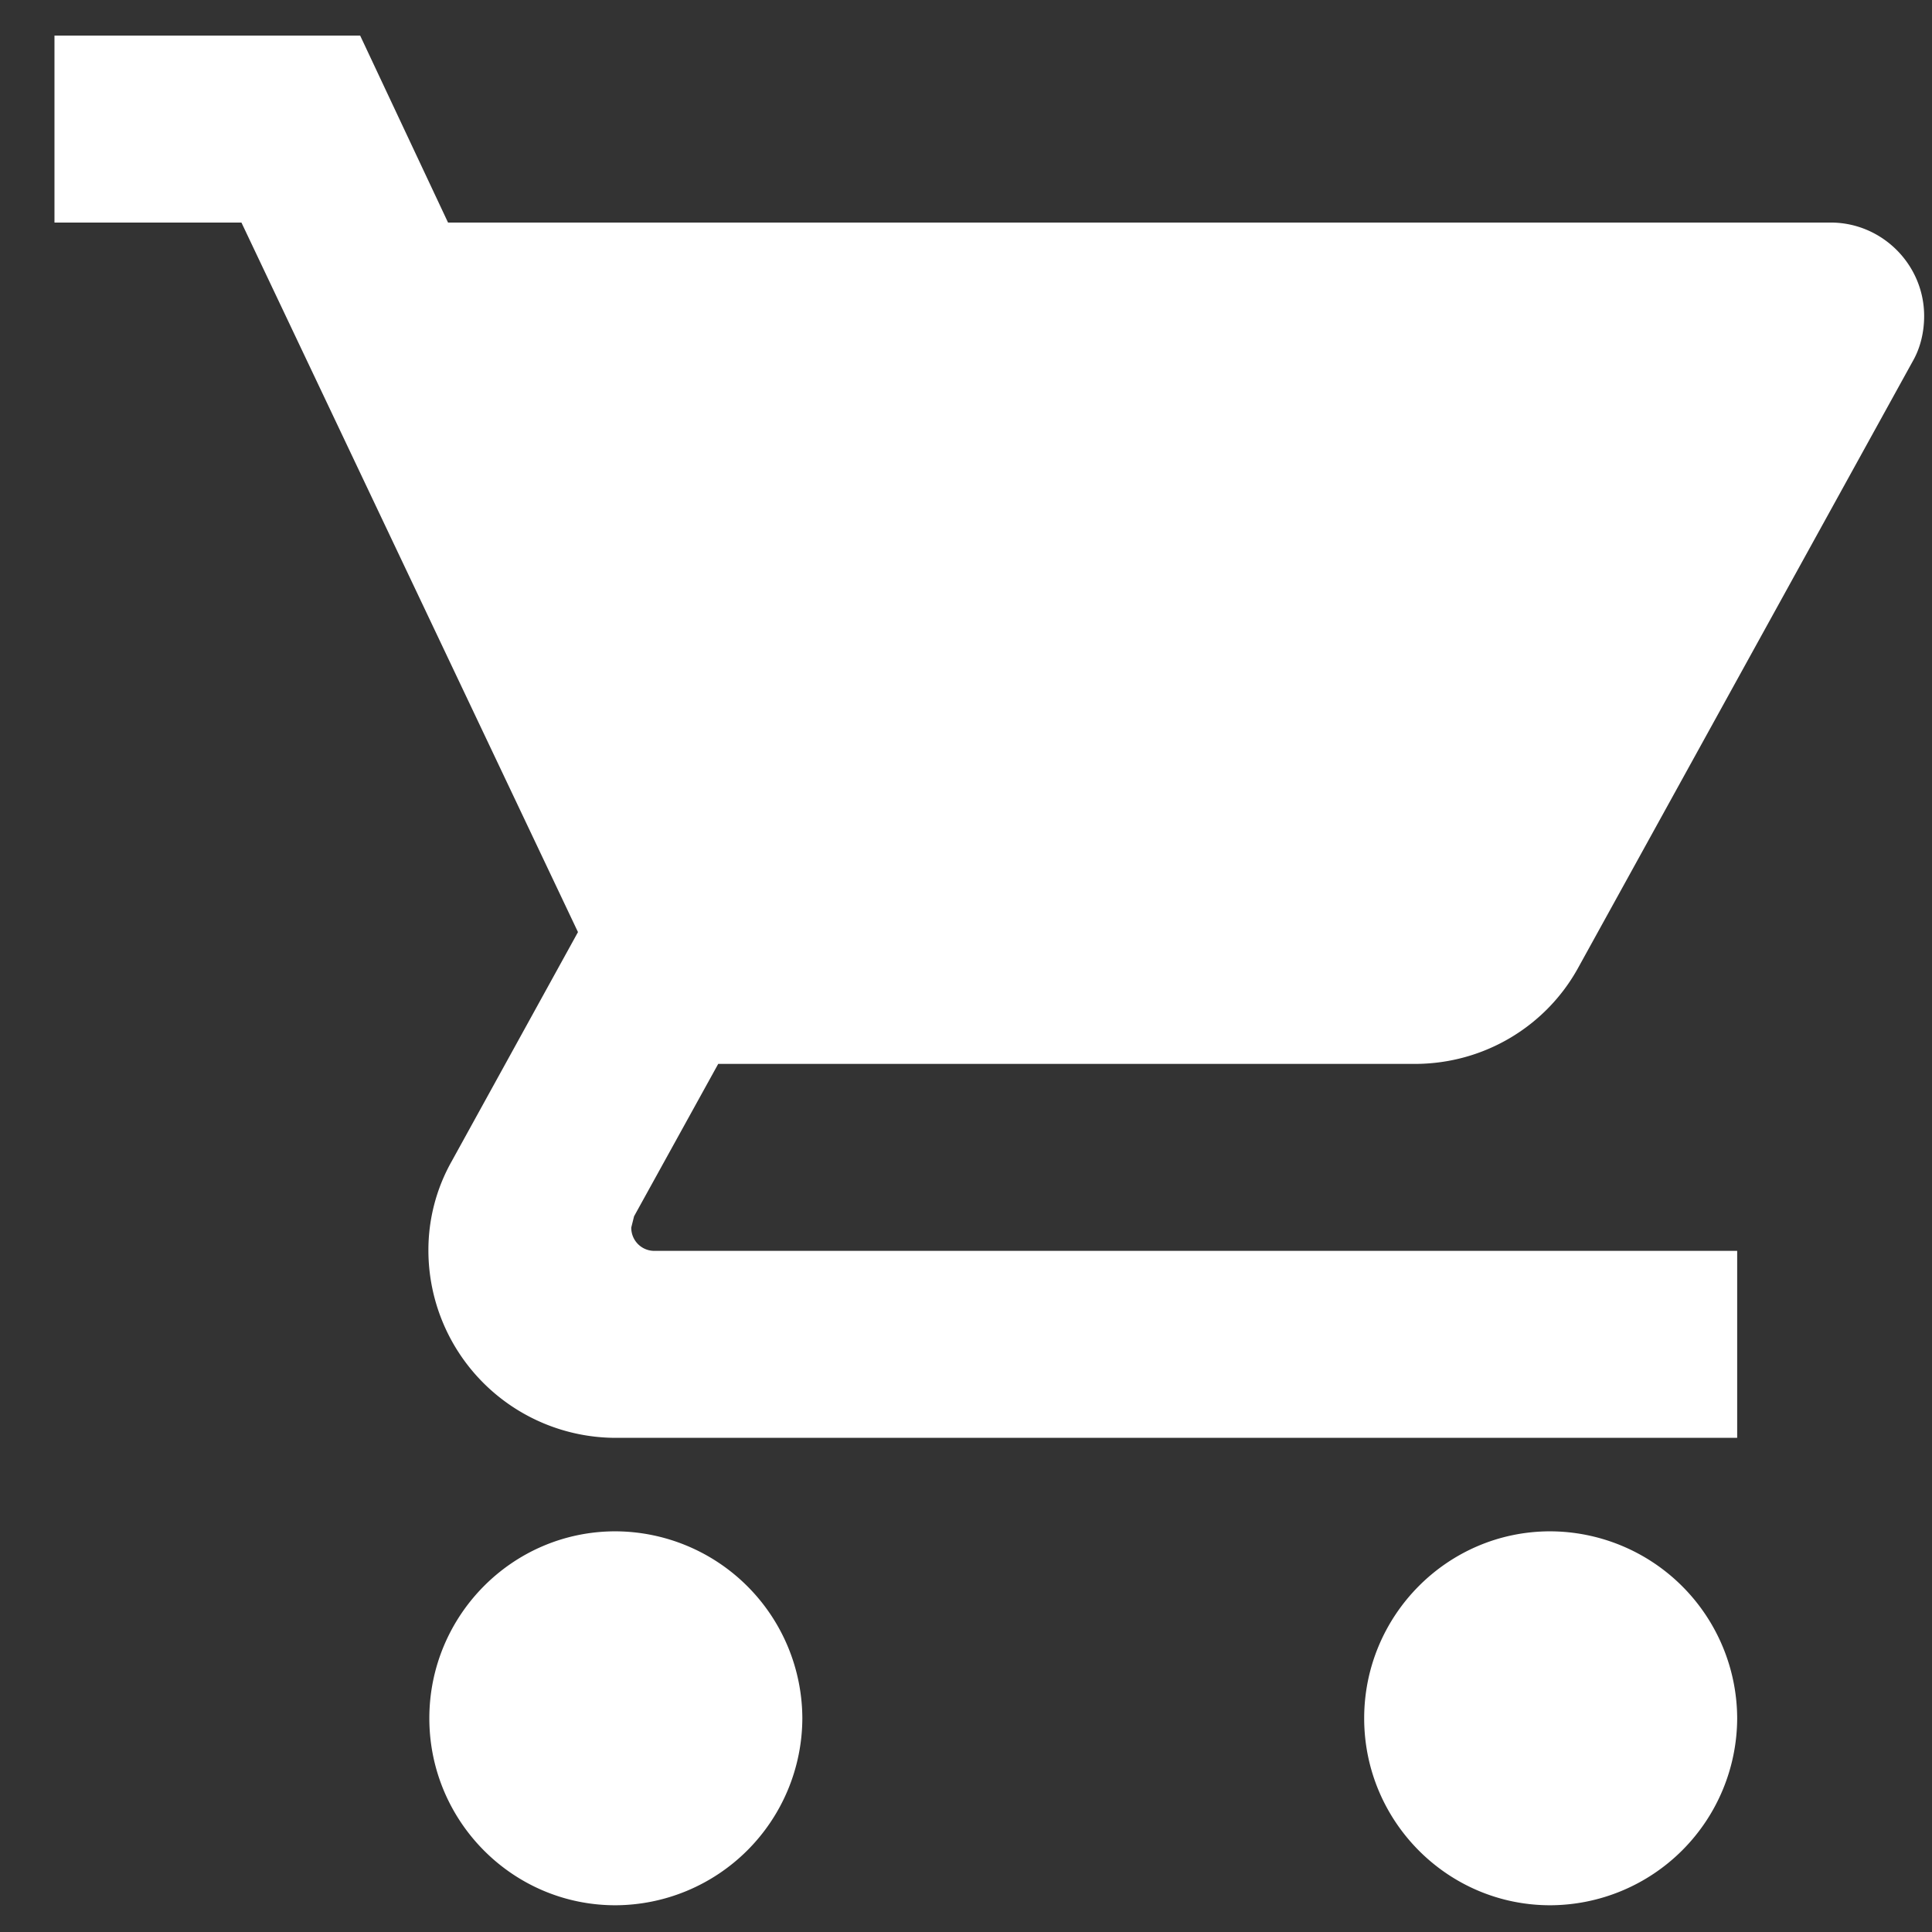 <svg xmlns="http://www.w3.org/2000/svg" viewBox="0 0 31 31" fill="none"  xmlns:v="https://vecta.io/nano"><rect x="0" y="0" width="31" height="31" fill="#333333" stroke="none"/><path d="M9.874 24.571c-1.65 0-2.985 1.35-2.985 3s1.335 3 2.985 3a3.01 3.01 0 0 0 3-3 3.01 3.01 0 0 0-3-3zm-9-24v3h3l5.4 11.385-2.025 3.675a2.9 2.9 0 0 0-.375 1.44 3.01 3.01 0 0 0 3 3h18v-3h-17.37a.37.37 0 0 1-.375-.375l.045-.18 1.35-2.445h11.175c1.125 0 2.115-.615 2.625-1.545l5.37-9.735c.12-.21.18-.465.18-.72 0-.825-.675-1.5-1.5-1.5H7.189l-1.41-3H.874zm24 24c-1.65 0-2.985 1.35-2.985 3s1.335 3 2.985 3a3.01 3.01 0 0 0 3-3 3.01 3.01 0 0 0-3-3z" fill="#fff"/></svg>
